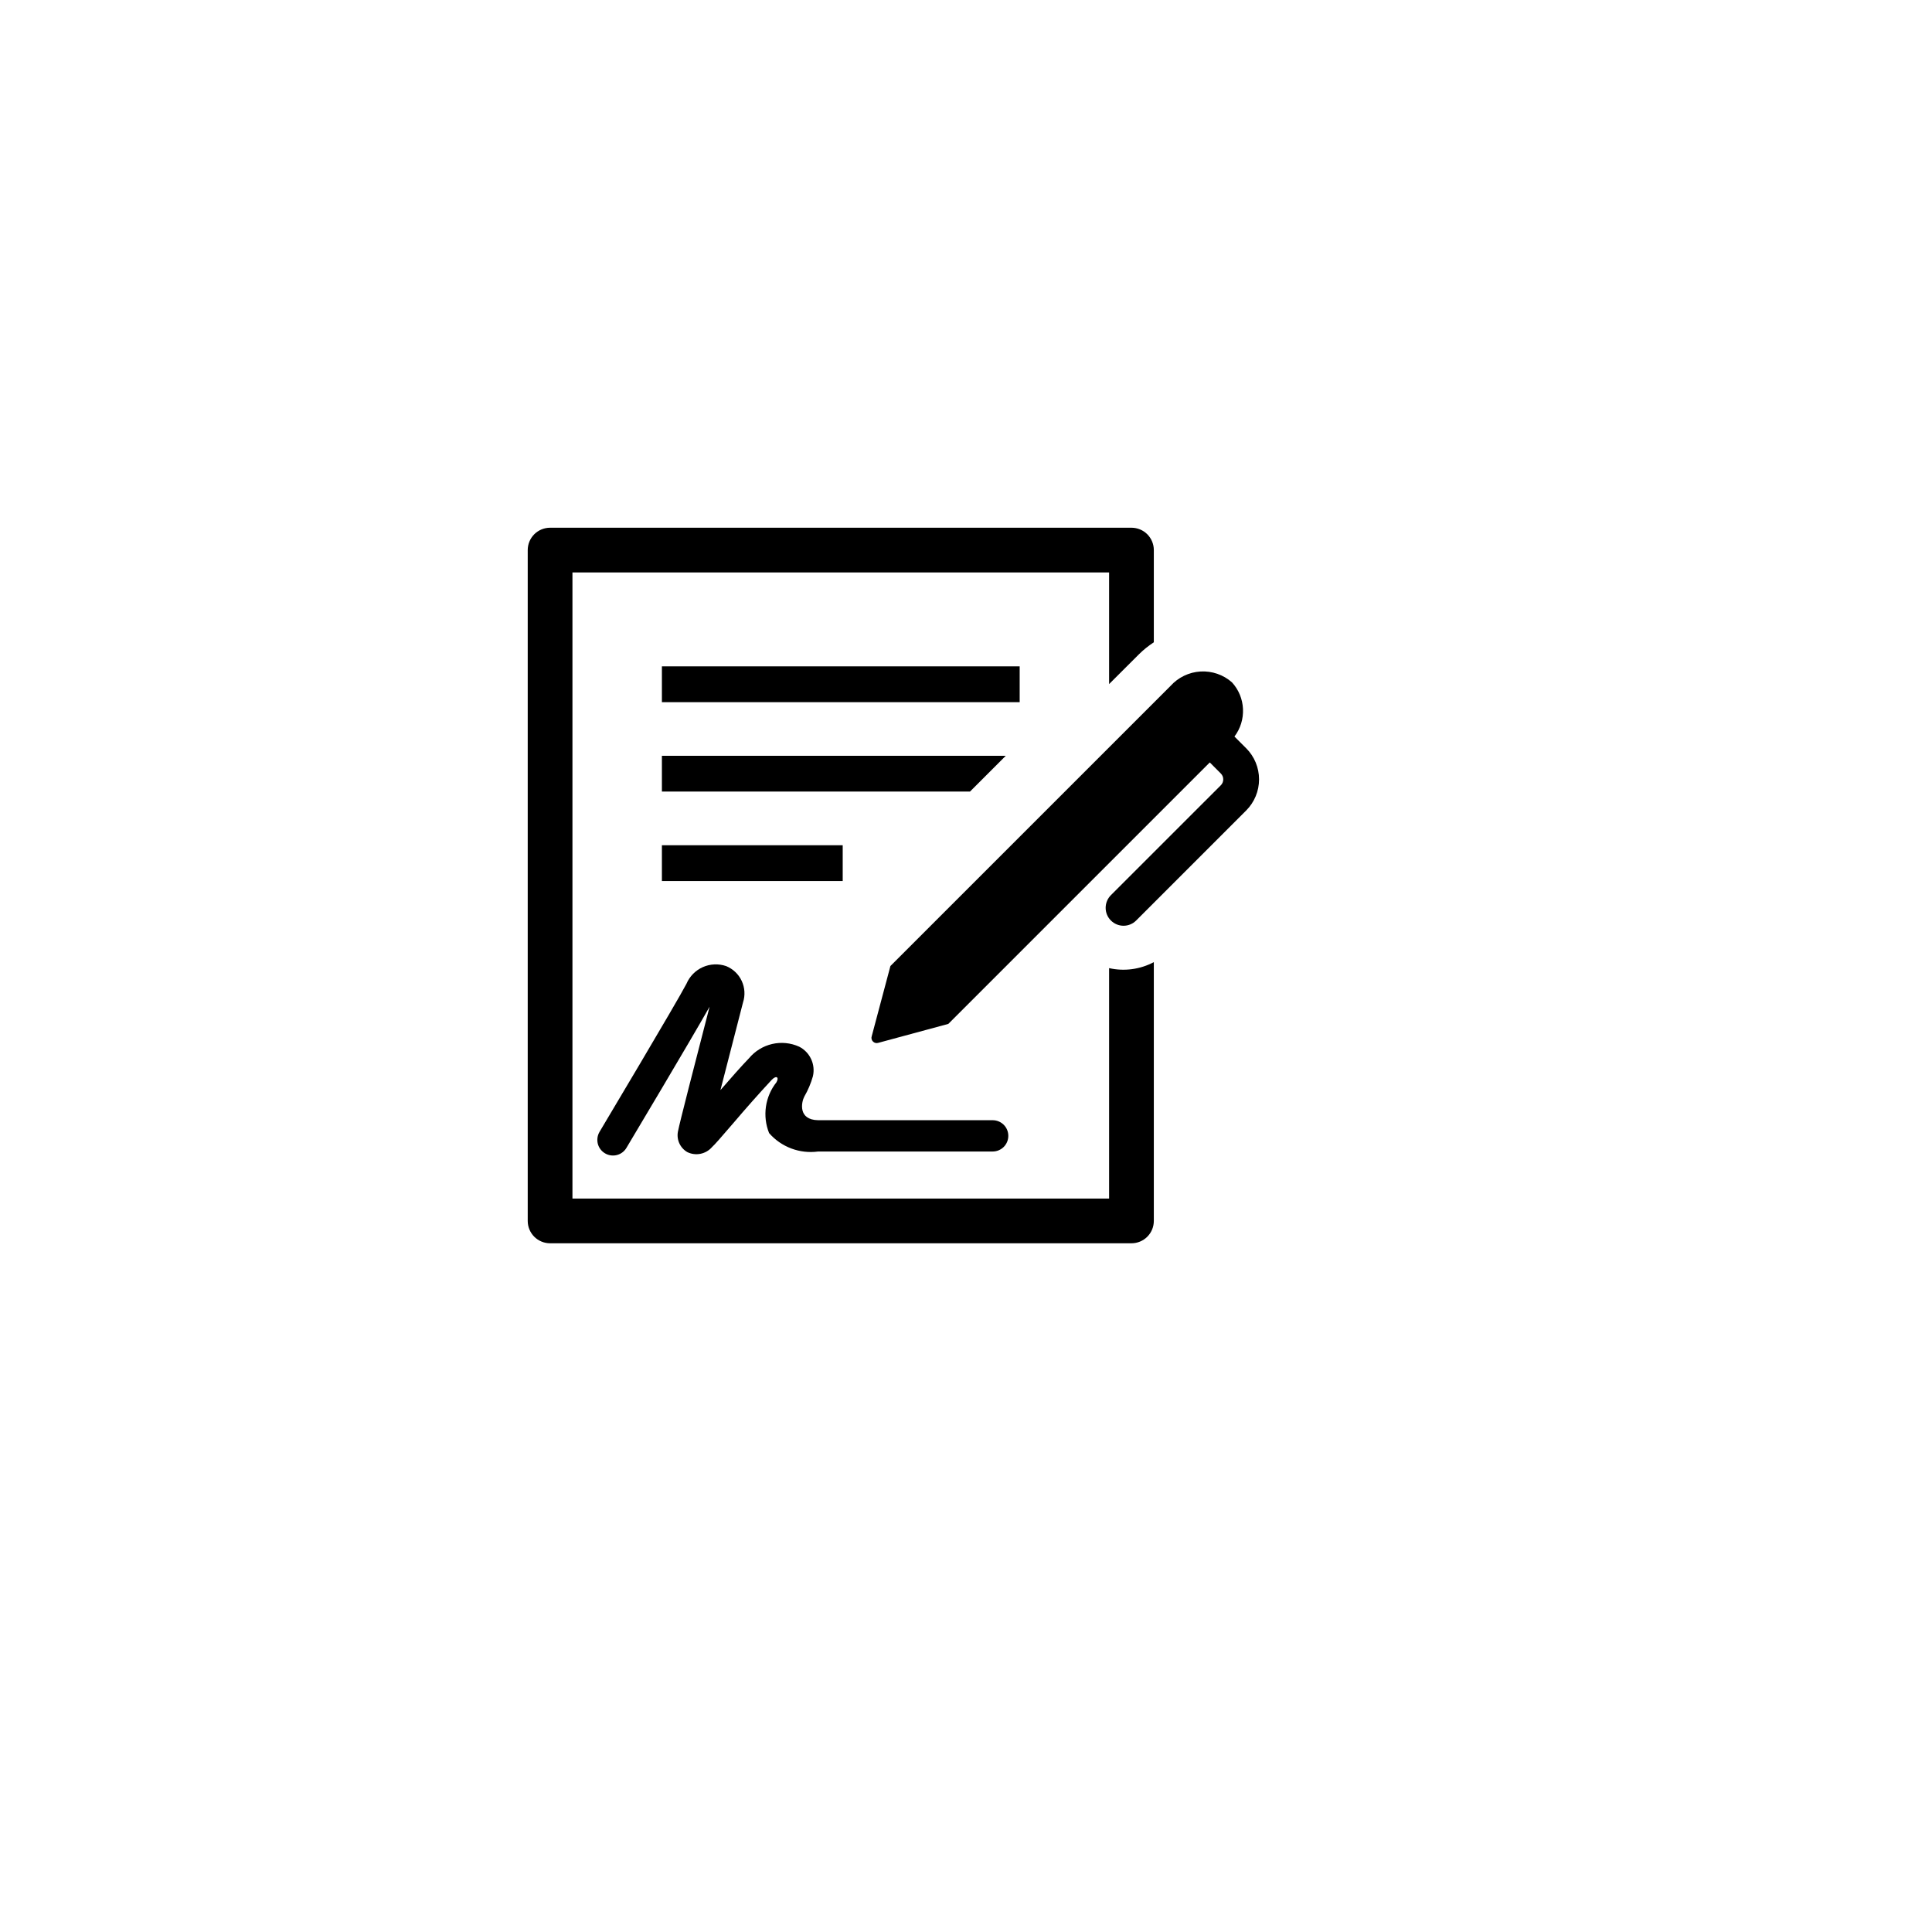 <svg width="60" height="60" viewBox="0 0 60 60" fill="none" xmlns="http://www.w3.org/2000/svg">
<path d="M20.556 20.694H31.667V21.806H20.556V20.694ZM20.556 26.25H26.171V27.361H20.556V26.25ZM31.235 23.472H20.556V24.583H30.124L31.235 23.472ZM23.885 35.189C24.071 35.403 24.308 35.567 24.574 35.667C24.84 35.767 25.127 35.799 25.408 35.761H30.828C30.957 35.761 31.08 35.71 31.172 35.619C31.263 35.528 31.314 35.404 31.314 35.275C31.314 35.146 31.263 35.022 31.172 34.931C31.08 34.84 30.957 34.789 30.828 34.789H25.408C24.776 34.778 24.888 34.228 24.977 34.058C25.093 33.859 25.183 33.645 25.246 33.423C25.287 33.244 25.268 33.056 25.19 32.89C25.113 32.724 24.982 32.588 24.818 32.505C24.555 32.386 24.261 32.357 23.98 32.422C23.699 32.487 23.447 32.642 23.262 32.864C23.024 33.11 22.692 33.487 22.374 33.854C22.57 33.084 22.825 32.096 23.075 31.132C23.147 30.912 23.132 30.674 23.035 30.464C22.938 30.255 22.765 30.09 22.551 30.003C22.314 29.922 22.055 29.933 21.826 30.035C21.597 30.137 21.416 30.323 21.318 30.553C21.018 31.131 18.643 35.11 18.619 35.151C18.587 35.206 18.565 35.266 18.556 35.329C18.547 35.393 18.55 35.457 18.565 35.519C18.597 35.644 18.677 35.751 18.788 35.817C18.898 35.883 19.031 35.903 19.156 35.871C19.281 35.84 19.388 35.76 19.454 35.649C19.543 35.5 21.439 32.324 22.037 31.264C21.587 33 21.091 34.932 21.062 35.106C21.029 35.233 21.039 35.368 21.09 35.49C21.141 35.611 21.23 35.713 21.344 35.779C21.472 35.842 21.616 35.86 21.755 35.832C21.894 35.804 22.02 35.73 22.113 35.623C22.2 35.544 22.364 35.356 22.777 34.876C23.162 34.423 23.556 33.978 23.96 33.542C24.111 33.382 24.203 33.453 24.114 33.61C23.94 33.829 23.827 34.091 23.787 34.368C23.747 34.646 23.78 34.929 23.885 35.189Z" fill="black"/>
<path d="M34.444 30.066V37.222H17.778V17.778H34.444V21.245L35.368 20.322C35.51 20.181 35.666 20.056 35.833 19.947V17.083C35.833 16.899 35.76 16.723 35.63 16.592C35.5 16.462 35.323 16.389 35.139 16.389H17.083C16.899 16.389 16.723 16.462 16.592 16.592C16.462 16.723 16.389 16.899 16.389 17.083V37.917C16.389 38.101 16.462 38.278 16.592 38.408C16.723 38.538 16.899 38.611 17.083 38.611H35.139C35.323 38.611 35.5 38.538 35.63 38.408C35.76 38.278 35.833 38.101 35.833 37.917V29.88C35.407 30.106 34.915 30.172 34.444 30.066Z" fill="black"/>
<path d="M38.7 23.237L38.337 22.874C38.523 22.628 38.616 22.326 38.602 22.018C38.589 21.711 38.468 21.418 38.26 21.191C37.992 20.954 37.64 20.833 37.282 20.854C36.925 20.875 36.59 21.037 36.351 21.303L27.653 30L27.072 32.182C27.062 32.211 27.061 32.241 27.068 32.27C27.075 32.299 27.09 32.326 27.112 32.347C27.133 32.368 27.16 32.383 27.189 32.39C27.218 32.397 27.249 32.395 27.277 32.386L29.451 31.798L37.571 23.678L37.914 24.022C37.938 24.046 37.957 24.075 37.97 24.106C37.983 24.137 37.989 24.171 37.989 24.204C37.989 24.238 37.983 24.272 37.97 24.303C37.957 24.334 37.938 24.363 37.914 24.387L34.499 27.801C34.395 27.906 34.337 28.047 34.337 28.194C34.337 28.342 34.395 28.483 34.5 28.587C34.604 28.691 34.745 28.75 34.893 28.75C35.04 28.75 35.181 28.691 35.285 28.587L38.7 25.172C38.957 24.915 39.101 24.567 39.101 24.204C39.101 23.841 38.957 23.493 38.7 23.236" fill="black"/>
</svg>

